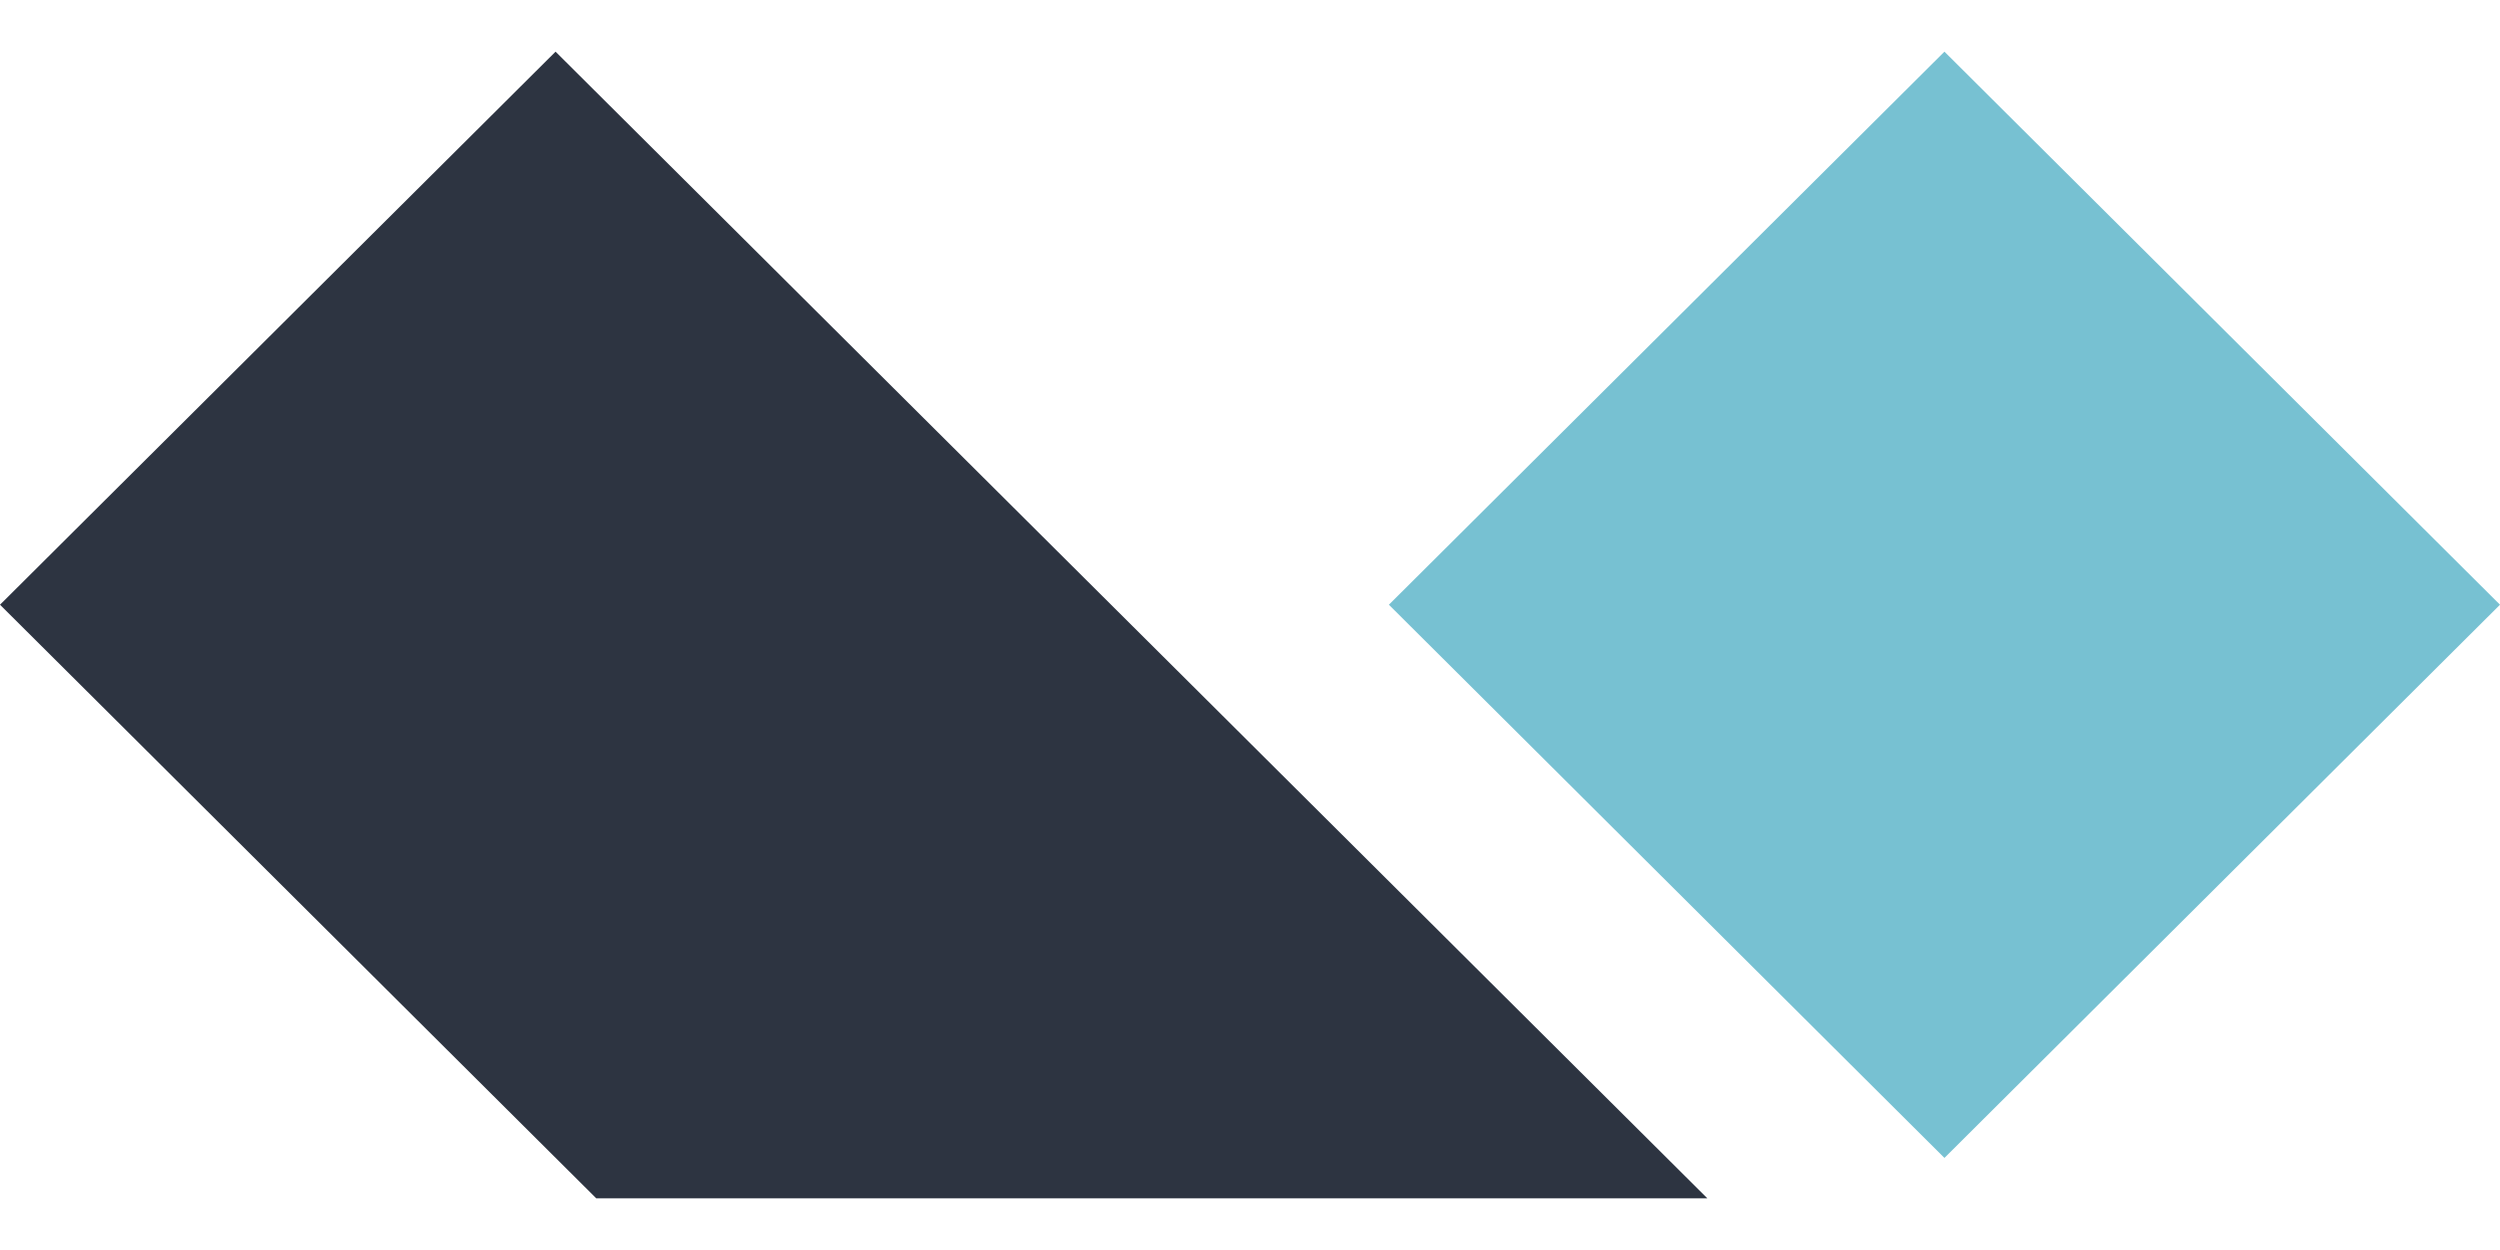 <svg width="18" height="9" viewBox="0 0 18 9" fill="none" xmlns="http://www.w3.org/2000/svg">
<path fill-rule="evenodd" clip-rule="evenodd" d="M14 0.372L18 4.354L14 8.337L10 4.354L14 0.372Z" fill="#77C1D2"/>
<path fill-rule="evenodd" clip-rule="evenodd" d="M4 0.372L12.293 8.628H4.293L0 4.354L4 0.372Z" fill="#2D3441"/>
</svg>

